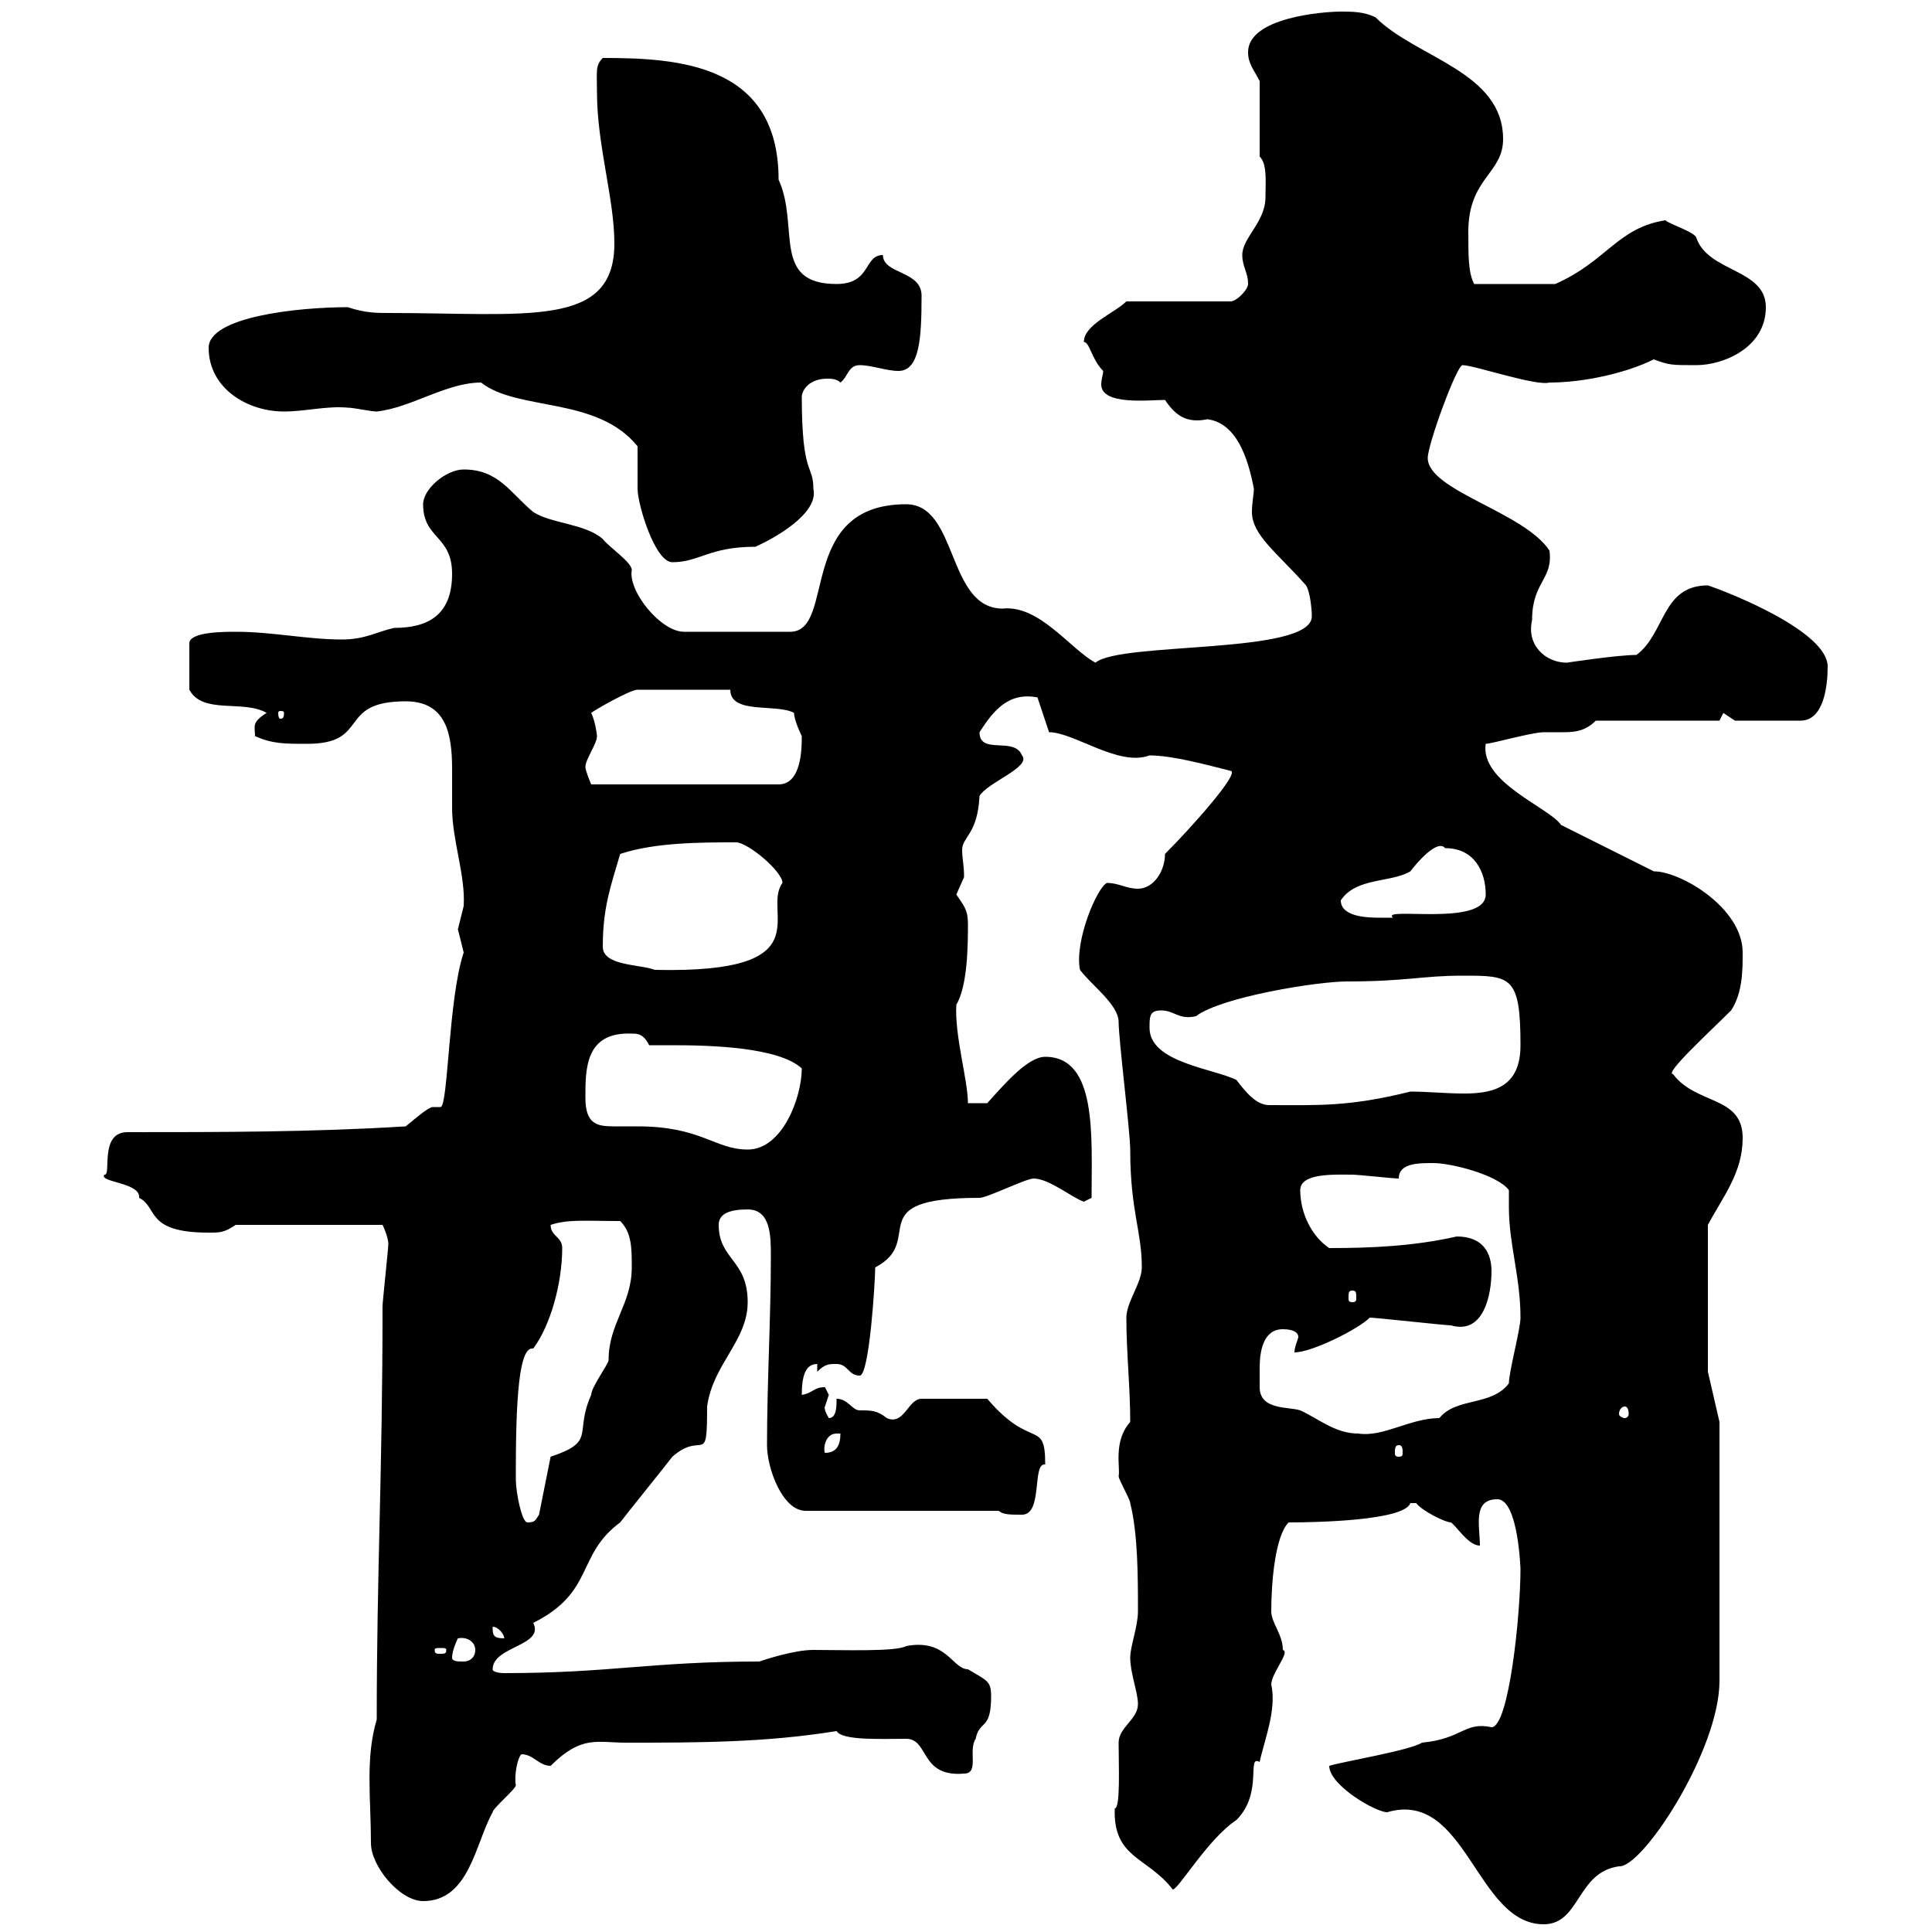 <svg xmlns="http://www.w3.org/2000/svg" xmlns:xlink="http://www.w3.org/1999/xlink" width="300" height="300"><path d="M206.40 274.20C206.40 277.20 213.60 281.40 215.40 281.40C227.70 277.80 229.20 298.80 239.70 298.80C245.40 298.80 244.80 290.70 251.40 289.80C255 290.10 267 271.80 267 261L267 220.80L265.20 213L265.20 190.20C267.60 185.70 270.60 182.10 270.60 176.70C270.60 170.10 263.40 171.60 259.80 166.80C258.30 166.80 265.50 160.20 268.80 156.90C270.60 154.20 270.60 150.60 270.60 147.90C270.60 141 261 135.30 256.80 135.30C255 134.40 244.20 129 242.40 128.10C240.60 125.40 229.80 121.50 230.70 115.50C231.60 115.50 237.90 113.70 239.70 113.70C240.60 113.70 241.80 113.70 242.40 113.70C244.20 113.70 246 113.70 247.80 111.90L267 111.90C267 111.90 267.60 110.70 267.60 110.70C267.60 110.70 269.40 111.90 269.40 111.90L279.60 111.90C283.20 111.90 283.80 106.50 283.80 103.50C283.80 98.10 268.80 92.10 265.20 90.90C258 90.90 258.60 98.40 254.10 101.70C251.10 101.70 243.30 102.90 243.30 102.90C240 102.90 237 100.20 237.90 96.30C237.90 90.30 241.20 90 240.60 85.50C236.70 79.50 221.70 76.20 221.70 71.10C221.70 69 226.20 56.70 227.10 56.70C228.90 56.70 238.50 60 240.60 59.40C246 59.40 252.60 57.90 256.80 55.80C259.20 56.70 259.50 56.70 263.40 56.70C267.60 56.70 274.20 54 274.20 47.70C274.20 41.70 265.20 42.30 263.40 36.90C263.10 36 259.20 34.80 258.60 34.20C251.10 35.40 249.60 40.50 241.50 44.10L228.90 44.10C228 42.30 228 39.90 228 36C228 27.60 233.40 27 233.40 21.60C233.40 11.10 219.90 9 213.60 2.70C211.80 1.80 210 1.80 208.20 1.80C205.50 1.80 193.80 2.70 193.80 8.10C193.80 9.90 194.70 10.80 195.60 12.60L195.60 24.30C196.80 25.50 196.50 28.20 196.50 30.60C196.50 34.50 192.90 36.90 192.90 39.60C192.90 41.40 193.80 42.30 193.80 44.10C193.80 45 192 46.80 191.10 46.80L174.90 46.80C173.10 48.60 168.30 50.40 168.30 53.10C169.20 53.10 169.50 55.80 171.30 57.60C171.30 58.20 171 58.80 171 59.70C171 63 178.50 62.10 180.90 62.10C182.70 64.80 184.50 65.70 187.50 65.10C192 65.70 193.80 71.10 194.70 75.90C194.70 76.80 194.40 78 194.40 79.50C194.40 83.10 198.30 85.80 202.80 90.90C203.40 91.80 203.70 94.50 203.70 95.70C203.70 101.70 174 99.60 170.10 102.90C166.20 100.80 161.40 93.90 155.70 94.50C147 94.50 148.80 78.30 140.70 78.30C123.60 78.30 129.90 98.10 122.70 98.10L106.20 98.10C102.60 98.10 97.50 91.80 98.10 88.50C98.10 87.30 94.50 84.90 93.60 83.70C90.90 81.30 85.50 81.30 82.80 79.50C79.20 76.50 77.40 72.90 72 72.90C69.30 72.90 65.70 75.90 65.70 78.30C65.70 83.70 70.20 83.10 70.20 89.10C70.20 95.40 66.60 97.50 61.20 97.50C58.50 98.10 56.70 99.30 53.10 99.30C47.70 99.30 42.30 98.10 36.60 98.10C34.80 98.10 29.40 98.10 29.40 99.90L29.40 107.10C31.50 111 37.80 108.60 41.40 110.70C39 112.20 39.60 112.80 39.60 114.30C42.30 115.50 44.10 115.50 47.70 115.50C57.60 115.50 52.20 108.90 63 108.90C69.30 108.90 70.20 114 70.20 119.40C70.20 121.50 70.20 123.60 70.20 125.40C70.20 130.50 72.30 135.90 72 140.70C72 140.70 71.10 144.30 71.10 144.30C71.10 144.30 72 147.90 72 147.90C69.60 155.10 69.60 171.90 68.40 171.90C67.80 171.90 67.50 171.90 67.20 171.90C66.60 171.90 64.80 173.40 63 174.90C48.60 175.80 34.20 175.80 19.80 175.80C15.30 175.80 17.40 182.70 16.20 182.40C15.30 183.60 21.90 183.60 21.60 186C24.60 187.50 22.50 191.40 32.40 191.40C34.20 191.40 34.80 191.40 36.60 190.20L59.40 190.20C59.40 190.20 60.30 192 60.30 193.20C60.30 193.80 59.40 202.20 59.40 202.80C59.40 228.90 58.50 243.90 58.50 267C56.70 273 57.60 279.30 57.60 286.20C57.60 289.80 62.10 295.20 65.70 295.20C72.90 295.20 73.80 286.20 76.50 281.40C76.50 280.80 80.10 277.80 80.10 277.20C79.80 275.70 80.40 272.70 81 272.40C82.80 272.40 83.70 274.20 85.50 274.20C90.30 269.40 92.70 270.60 97.20 270.60C108.30 270.60 118.80 270.60 129.90 268.80C130.80 270.30 136.80 270 140.70 270C144.30 270 142.80 276 149.70 275.40C152.10 275.40 150.30 271.80 151.50 270C152.10 267 153.90 268.80 153.90 263.40C153.90 261 153.30 261 150.30 259.20C147.90 259.20 147 254.40 140.70 255.60C139.20 256.50 130.80 256.20 126.30 256.20C123.30 256.20 118.80 257.70 117.90 258C101.10 258 94.80 259.80 78.30 259.80C78.30 259.80 76.50 259.80 76.50 259.20C76.50 255.60 84.60 255.60 82.80 252C92.40 247.20 89.40 241.50 96.30 236.40C97.20 235.20 103.50 227.40 104.40 226.20C109.20 222 109.80 228 109.80 218.40C110.70 211.80 116.10 208.20 116.10 202.20C116.10 195.60 111.60 195.60 111.60 190.20C111.60 188.40 113.40 187.80 116.10 187.80C119.70 187.80 119.70 192 119.70 195C119.70 204.60 119.10 214.80 119.10 224.40C119.10 228 121.50 234.60 125.10 234.60L155.10 234.60C155.70 235.20 156.90 235.20 158.70 235.20C162 235.20 160.20 227.10 162.30 227.40C162.30 220.20 160.20 225.30 153.30 217.20L143.10 217.20C141 217.20 140.40 221.40 137.70 220.20C136.20 219 135.30 219 133.50 219C132.30 219 131.70 217.20 129.90 217.20C129.90 218.40 129.90 220.20 128.70 220.20C127.80 218.70 128.10 218.40 128.10 218.40C128.10 218.40 128.70 216.60 128.70 216.60C128.70 216.60 128.10 215.40 128.10 215.40C126.30 215.40 126.30 216.30 124.50 216.60C124.50 213.60 125.10 211.80 126.90 211.80L126.90 213C128.10 211.80 128.70 211.80 129.90 211.80C131.70 211.80 131.70 213.60 133.50 213.60C135 213.60 135.90 198.90 135.90 196.80C144 192.60 133.20 186 152.10 186C153.30 186 159.30 183 160.50 183C162.90 183 166.50 186 168.30 186.60L169.50 186C169.50 176.40 170.40 164.10 162.30 164.10C159.60 164.10 156 168.30 153.30 171.30L150.30 171.30C150.30 167.70 148.20 160.80 148.50 156C150.30 153 150.30 146.40 150.30 143.40C150.30 141.30 149.70 140.70 148.50 138.90C148.50 138.90 149.70 136.20 149.70 136.20C149.70 134.40 149.40 133.20 149.40 132C149.40 129.90 151.80 129.60 152.10 123.60C153.30 121.50 160.20 119.10 158.70 117.30C157.50 114.30 152.10 117.30 152.10 113.70C154.20 110.40 156.60 107.40 161.10 108.30L162.90 113.70C166.80 113.70 173.70 119.10 178.50 117.30C182.10 117.30 187.50 118.80 191.10 119.70C192.60 120 184.80 128.70 180.90 132.60C180.90 135.30 179.10 138 176.70 138C174.90 138 173.70 137.10 171.90 137.10C170.40 137.70 166.80 146.10 167.70 150.60C169.50 153 173.70 156 173.70 158.70C173.70 161.40 175.50 175.80 175.50 178.50C175.50 188.10 177.30 191.10 177.30 196.80C177.30 199.20 174.90 202.20 174.90 204.60C174.90 210 175.50 215.40 175.50 220.80C172.80 223.80 174 228 173.70 229.20C173.70 229.80 175.50 232.80 175.50 233.40C176.70 238.20 176.70 244.80 176.70 250.20C176.70 252.60 175.50 255.60 175.50 257.40C175.50 259.80 176.70 262.80 176.70 264.60C176.70 267 173.70 268.20 173.70 270.60C173.70 274.20 174 280.80 173.10 280.80C172.80 288.60 178.20 288.30 182.10 293.40C183 293.40 187.50 285.60 192 282.60C196.20 278.40 193.50 272.40 195.60 273.60C196.20 270.60 198.30 265.50 197.40 261.60C197.40 259.80 200.40 256.50 199.20 256.20C199.20 253.80 197.40 252 197.40 250.20C197.40 245.70 198 238.50 200.10 236.40C204.60 236.40 218.10 236.10 219 233.40C219 233.40 219 233.40 219.90 233.40C220.80 234.60 224.40 236.40 225.30 236.40C226.20 237 228 240 229.80 240C229.80 237 228.60 232.80 232.50 232.80C235.80 232.80 236.10 243.90 236.10 243.60C236.10 250.80 234.30 268.20 231.60 268.20C227.40 267.30 227.10 270 220.80 270.60C219 271.80 208.20 273.60 206.40 274.20ZM70.20 257.40C70.20 256.20 71.10 254.40 71.10 254.40C72.60 254.10 73.80 255 73.80 256.20C73.80 257.40 72.90 258 72 258C71.10 258 70.20 258 70.20 257.40ZM69.30 256.20C69.30 256.80 69 256.80 68.40 256.80C67.80 256.80 67.50 256.80 67.50 256.20C67.50 255.90 67.80 255.90 68.40 255.90C69 255.90 69.30 255.90 69.30 256.20ZM76.50 252.60C77.40 252.60 78.30 253.80 78.30 254.40C76.50 254.40 76.50 253.80 76.50 252.60ZM80.10 229.80C80.10 229.80 80.10 228 80.10 228C80.10 214.20 81 209.10 82.80 209.40C85.50 205.80 87.30 199.20 87.30 193.80C87.30 192 85.50 192 85.50 190.20C88.20 189.30 90.90 189.60 96.30 189.60C98.10 191.40 98.10 193.80 98.10 196.80C98.10 202.50 94.50 205.50 94.50 211.20C94.50 211.80 91.80 215.40 91.80 216.60C89.10 222.60 92.70 223.80 85.50 226.20L83.70 235.20C83.10 236.10 83.10 236.40 81.90 236.40C81 236.40 80.10 231.60 80.10 229.80ZM129.90 222.60C129.90 222.60 130.50 222.60 130.50 222.60C130.50 224.40 129.90 225.60 128.10 225.60C127.80 225 128.10 222.60 129.90 222.60ZM217.20 224.40C217.80 224.40 217.80 225 217.80 225.60C217.80 225.90 217.80 226.20 217.20 226.20C216.60 226.20 216.60 225.90 216.60 225.60C216.60 225 216.60 224.40 217.20 224.40ZM195.60 215.40C195.60 214.80 195.60 213.60 195.60 212.40C195.60 209.70 196.20 206.40 199.20 206.40C201 206.40 201.60 207 201.60 207.60C201.60 207.90 201 209.10 201 210C203.70 210 210.90 206.40 212.70 204.60C213.60 204.60 224.40 205.80 225.30 205.80C230.40 207.30 231.60 201 231.60 197.40C231.60 194.70 230.40 192 226.20 192C219.60 193.50 213 193.80 206.40 193.80C203.70 192 201.90 188.40 201.90 184.80C201.90 182.10 207.30 182.40 210 182.40C210.90 182.40 216.30 183 217.20 183C217.20 180.60 220.20 180.60 222.60 180.60C225.30 180.60 232.50 182.40 234.30 184.80C234.30 185.70 234.30 186.60 234.30 187.50C234.30 193.20 236.10 198.30 236.10 204.60C236.10 206.40 234.30 213 234.30 214.80C231.60 218.40 226.20 216.90 223.50 220.20C219 220.20 214.80 223.20 210.90 222.60C207.30 222.60 204.60 220.20 201.90 219C200.10 218.40 195.60 219 195.60 215.40ZM252.30 218.40C252.60 218.40 252.90 218.70 252.90 219.60C252.90 219.90 252.60 220.20 252.30 220.20C252 220.20 251.40 219.90 251.40 219.60C251.40 218.70 252 218.40 252.30 218.40ZM210 200.40C210.60 200.40 210.60 200.70 210.60 201.60C210.60 201.90 210.60 202.20 210 202.20C209.40 202.20 209.40 201.90 209.40 201.60C209.40 200.70 209.40 200.40 210 200.40ZM90.90 170.40C90.90 165.90 90.90 160.20 98.10 160.50C99 160.50 99.90 160.50 100.80 162.30C101.70 162.30 102.90 162.30 104.40 162.30C110.40 162.30 120.90 162.60 124.50 165.90C124.50 170.40 121.50 178.50 116.10 178.50C111 178.50 108.90 174.90 99 174.90C97.50 174.90 96.30 174.90 95.40 174.90C92.70 174.90 90.90 174.60 90.90 170.40ZM178.50 159.60C178.50 157.80 178.50 156.90 180.30 156.90C182.40 156.90 183 158.40 185.70 157.80C189.60 154.80 204.60 152.40 209.10 152.40C218.40 152.40 220.80 151.50 227.10 151.50C234.60 151.50 236.10 151.50 236.10 162.30C236.10 168.60 232.20 169.80 227.40 169.80C224.40 169.80 221.70 169.50 219 169.50C209.40 171.90 204.60 171.60 197.10 171.60C195.30 171.60 193.80 170.10 192 167.70C188.40 165.90 178.50 165 178.50 159.60ZM93.60 147C93.60 141 94.80 137.70 96.30 132.60C101.70 130.80 108.90 130.80 114.30 130.80C116.10 130.80 121.50 135.30 121.50 137.10C118.20 141.60 128.10 151.20 101.70 150.60C99.30 149.70 93.60 150 93.60 147ZM208.20 139.80C210.60 136.20 216 137.10 219 135.30C219.90 134.10 223.20 130.20 224.40 131.70C228.90 131.70 230.70 135.30 230.70 138.90C230.70 144 214.20 140.70 216.30 142.50C216.30 142.50 215.40 142.50 214.50 142.50C212.70 142.50 208.20 142.50 208.20 139.80ZM90.90 119.10C90.90 117.90 92.70 115.50 92.70 114.30C92.70 114 92.40 111.90 91.80 110.70C92.10 110.40 97.80 107.10 99 107.10L113.40 107.10C113.40 111 120.60 109.20 123.30 110.70C123.30 111.90 124.50 114.30 124.50 114.30C124.50 116.10 124.50 121.80 120.90 121.80L91.80 121.80C91.80 121.80 90.90 119.70 90.90 119.10ZM44.10 110.70C44.10 111.60 43.80 111.60 43.50 111.60C43.50 111.60 43.20 111.60 43.20 110.70C43.20 110.40 43.50 110.40 43.50 110.40C43.80 110.40 44.10 110.40 44.10 110.70ZM74.70 59.40C80.40 63.90 92.70 61.50 99 69.30C99 70.50 99 74.70 99 75.90C99 78.30 101.70 87.30 104.40 87.30C108.60 87.30 110.10 84.90 117.30 84.90C120 83.70 127.20 79.80 126.30 75.90C126.30 72 124.50 74.10 124.50 61.50C124.80 59.70 126.60 58.80 128.40 58.80C129 58.80 129.90 58.80 130.50 59.40C131.70 58.50 131.70 56.70 133.50 56.70C135.30 56.70 137.70 57.60 139.50 57.60C142.80 57.60 143.10 52.50 143.10 45.90C143.10 42 137.10 42.60 137.10 39.60C134.10 39.60 135.30 44.10 129.90 44.10C119.70 44.10 124.20 35.10 120.90 27.90C120.90 9.90 105.30 9 93.60 9C92.40 10.20 92.70 11.10 92.70 14.40C92.70 22.50 95.40 30.90 95.40 37.80C95.40 51 81.90 48.60 60.30 48.60C58.50 48.60 56.70 48.60 54 47.70C46.20 47.70 32.40 49.20 32.40 54C32.40 60.30 38.40 63.90 44.10 63.90C47.40 63.90 50.70 63 54 63.30C54.90 63.30 57.60 63.90 58.50 63.90C63.90 63.30 69.30 59.40 74.70 59.40Z"/></svg>
